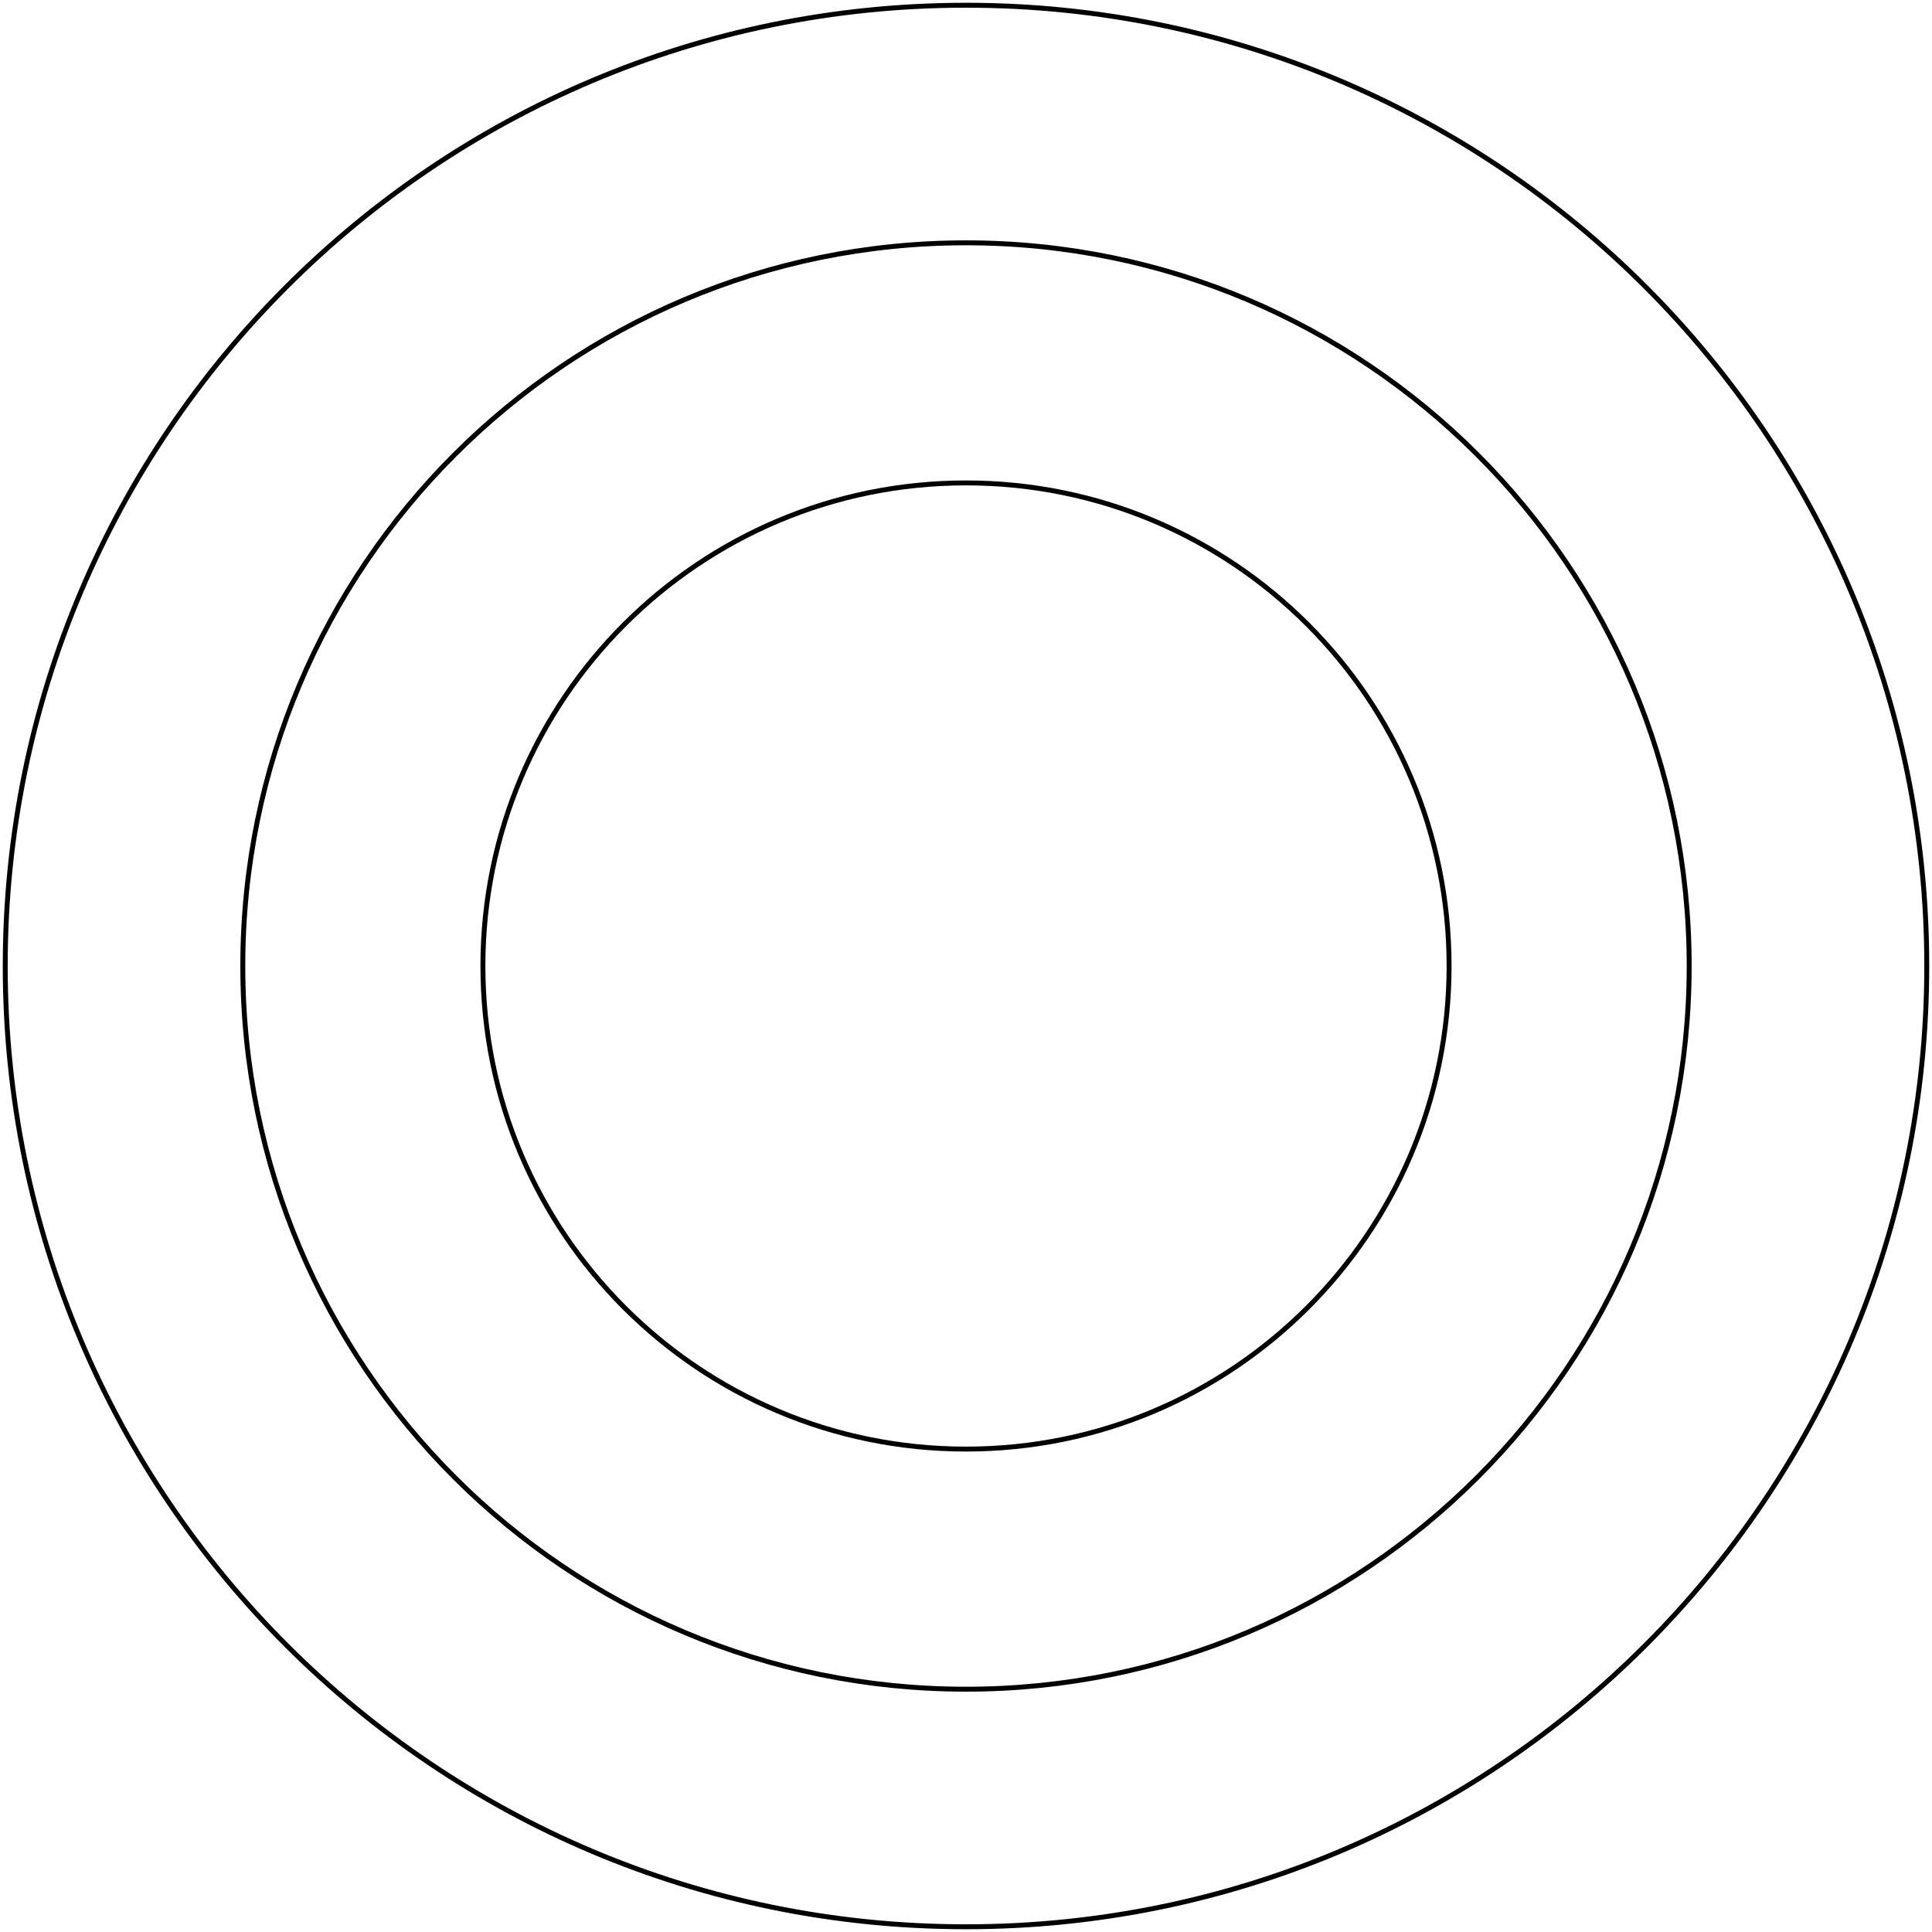 <svg width="369" height="369" viewBox="0 0 369 369" fill="none" xmlns="http://www.w3.org/2000/svg">
<path d="M184.5 276.766C235.457 276.766 276.766 235.457 276.766 184.5C276.766 133.542 235.457 92.233 184.5 92.233C133.542 92.233 92.233 133.542 92.233 184.5C92.233 235.457 133.542 276.766 184.5 276.766Z" stroke="black" stroke-width="0.94"/>
<path d="M184.499 322.626C260.783 322.626 322.623 260.786 322.623 184.502C322.623 108.217 260.783 46.377 184.499 46.377C108.215 46.377 46.374 108.217 46.374 184.502C46.374 260.786 108.215 322.626 184.499 322.626Z" stroke="black" stroke-width="0.94"/>
<path d="M184.5 368C285.844 368 368 285.844 368 184.5C368 83.156 285.844 1 184.5 1C83.156 1 1 83.156 1 184.5C1 285.844 83.156 368 184.5 368Z" stroke="black" stroke-width="0.94"/>
</svg>
